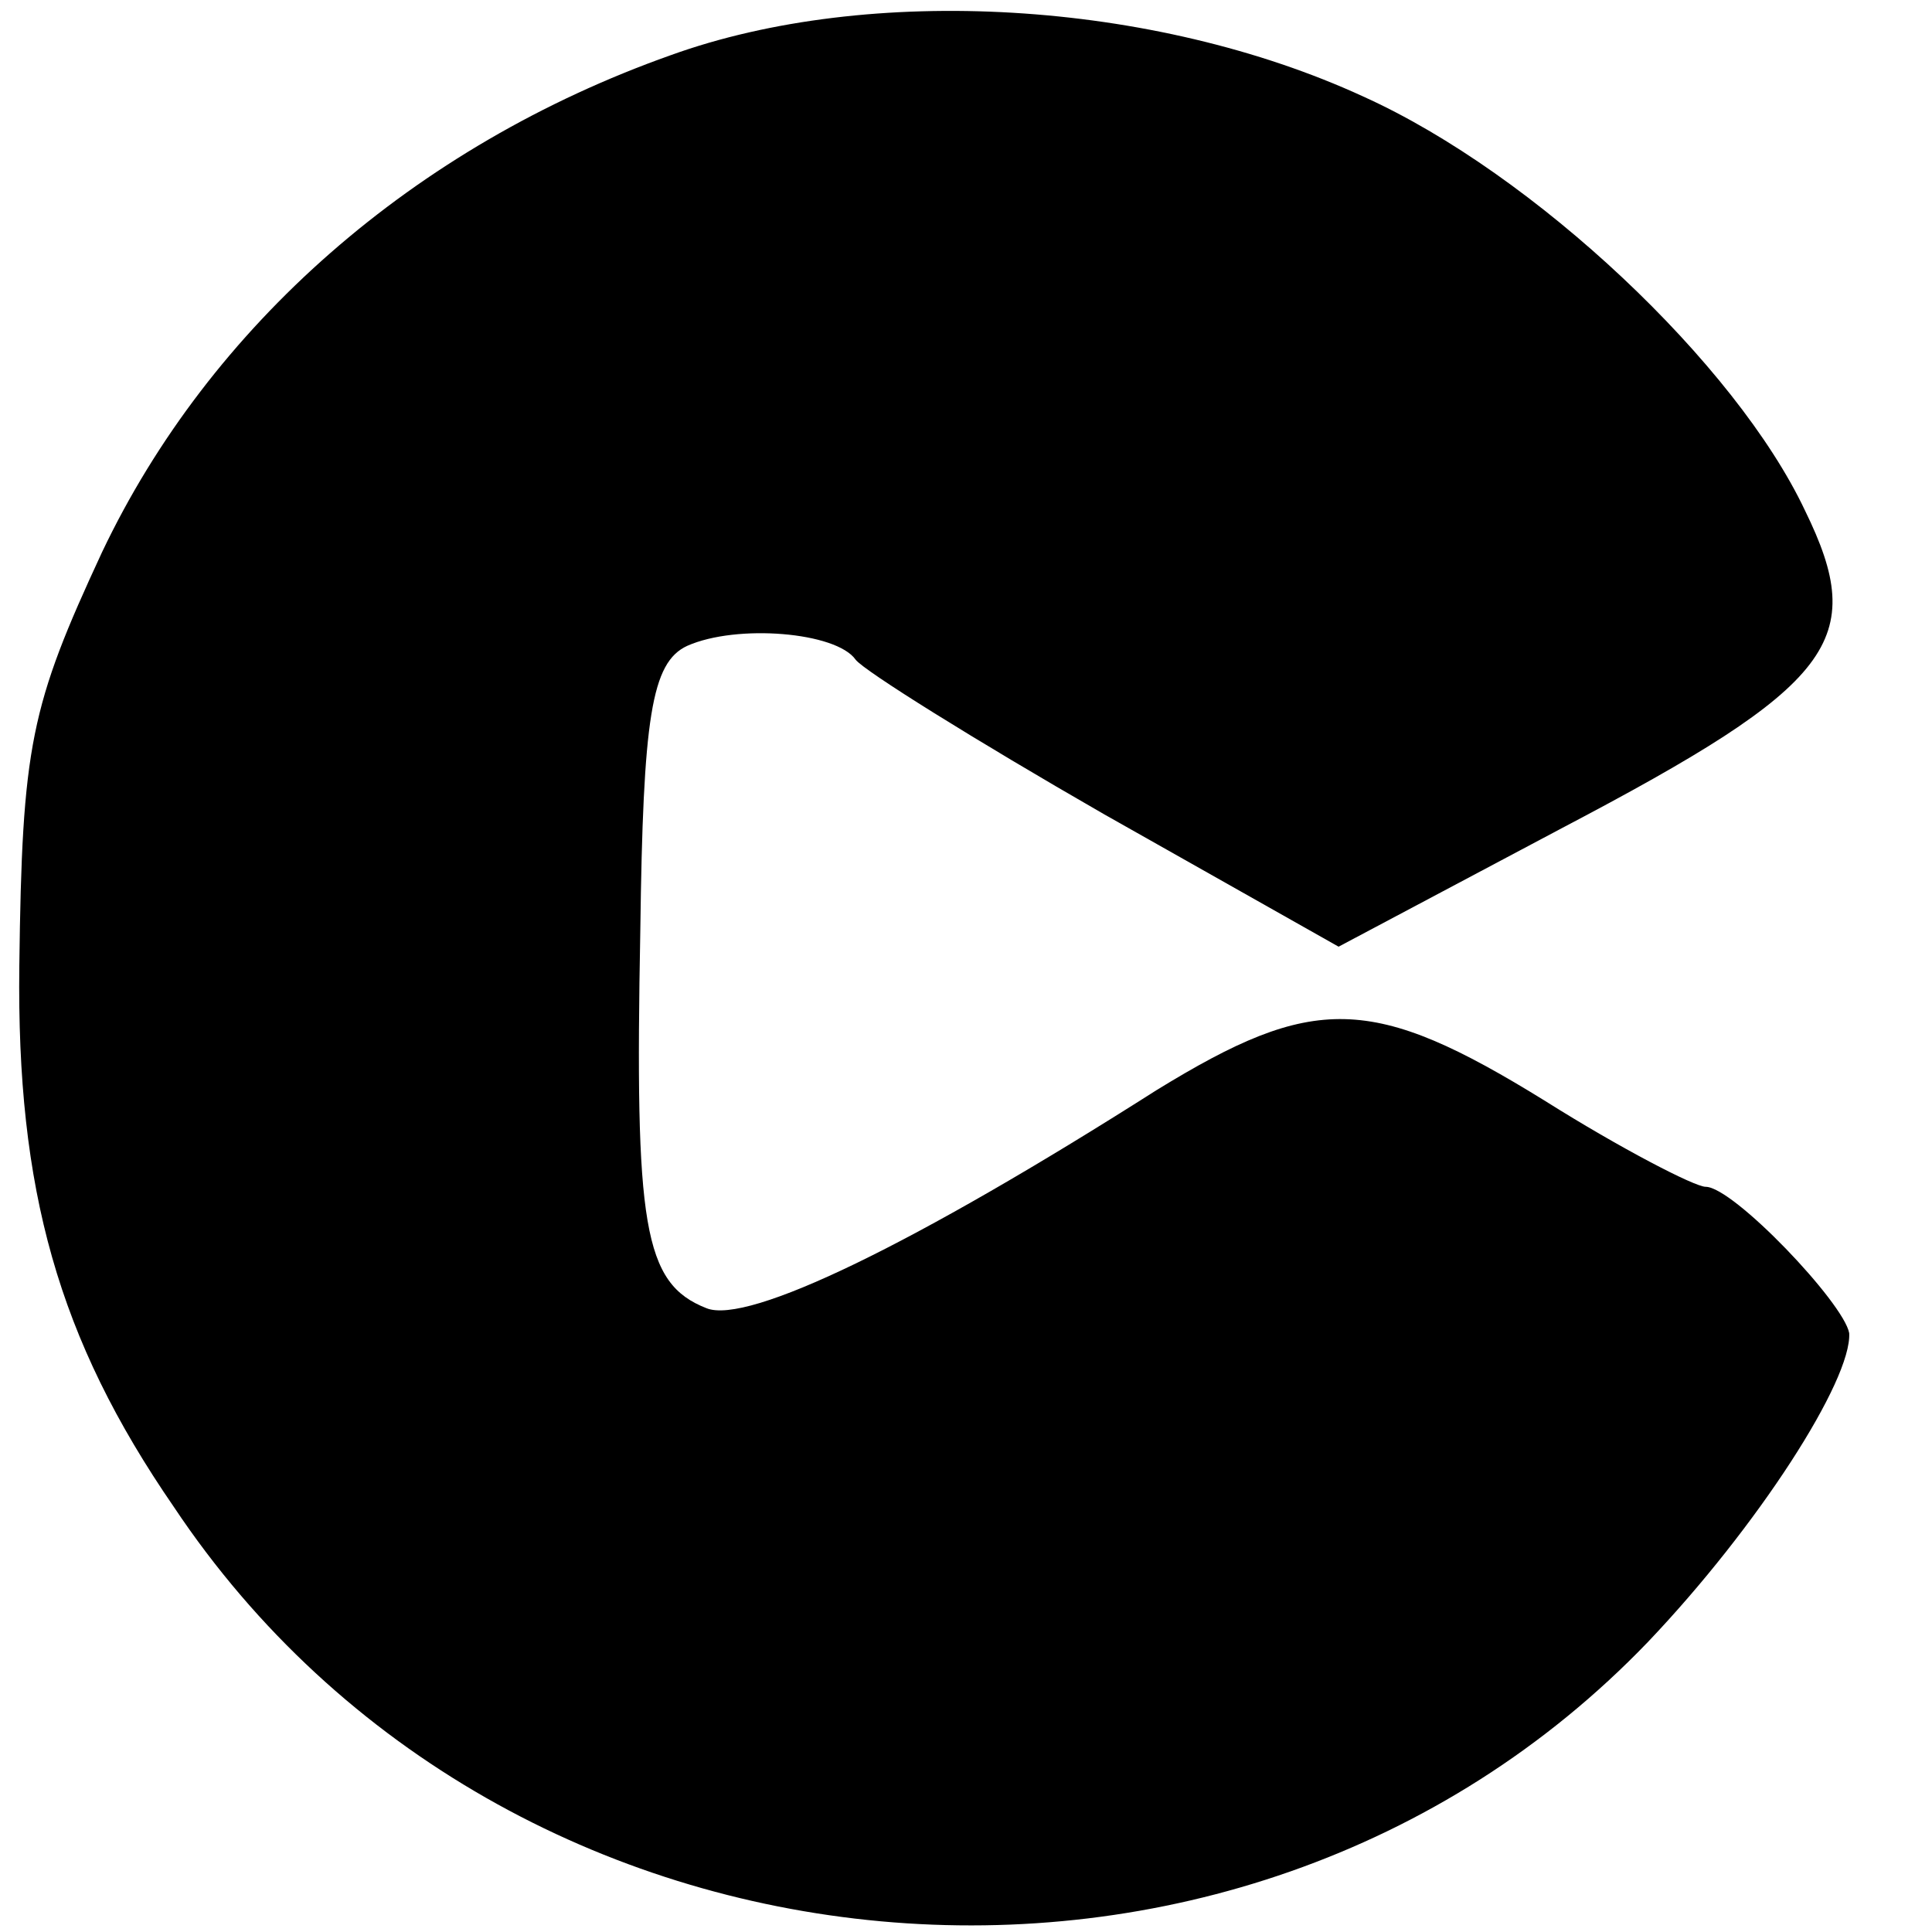 <?xml version="1.0" standalone="no"?>
<!DOCTYPE svg PUBLIC "-//W3C//DTD SVG 20010904//EN"
 "http://www.w3.org/TR/2001/REC-SVG-20010904/DTD/svg10.dtd">
<svg version="1.0" xmlns="http://www.w3.org/2000/svg"
 width="70pt" height="70pt" viewBox="0 0 70 70"
 preserveAspectRatio="xMidYMid meet">
<g transform="translate(0,70) scale(0.1,-0.1)"
fill="#000000" stroke="none">
<path d="M243 680 c-93 -33 -167 -98 -206 -180 -26 -56 -29 -70 -30 -150 -1
-81 14 -135 56 -196 120 -180 385 -204 534 -49 40 42 74 95 73 112 -2 11 -42
53 -52 53 -4 0 -31 14 -58 31 -63 39 -84 39 -141 4 -88 -56 -148 -85 -163 -79
-23 9 -26 30 -24 137 1 77 4 97 17 103 18 8 54 5 61 -5 3 -4 43 -29 90 -56
l85 -48 81 43 c99 52 111 68 88 115 -25 53 -98 122 -160 150 -76 35 -179 41
-251 15z"/>
</g>
</svg>
